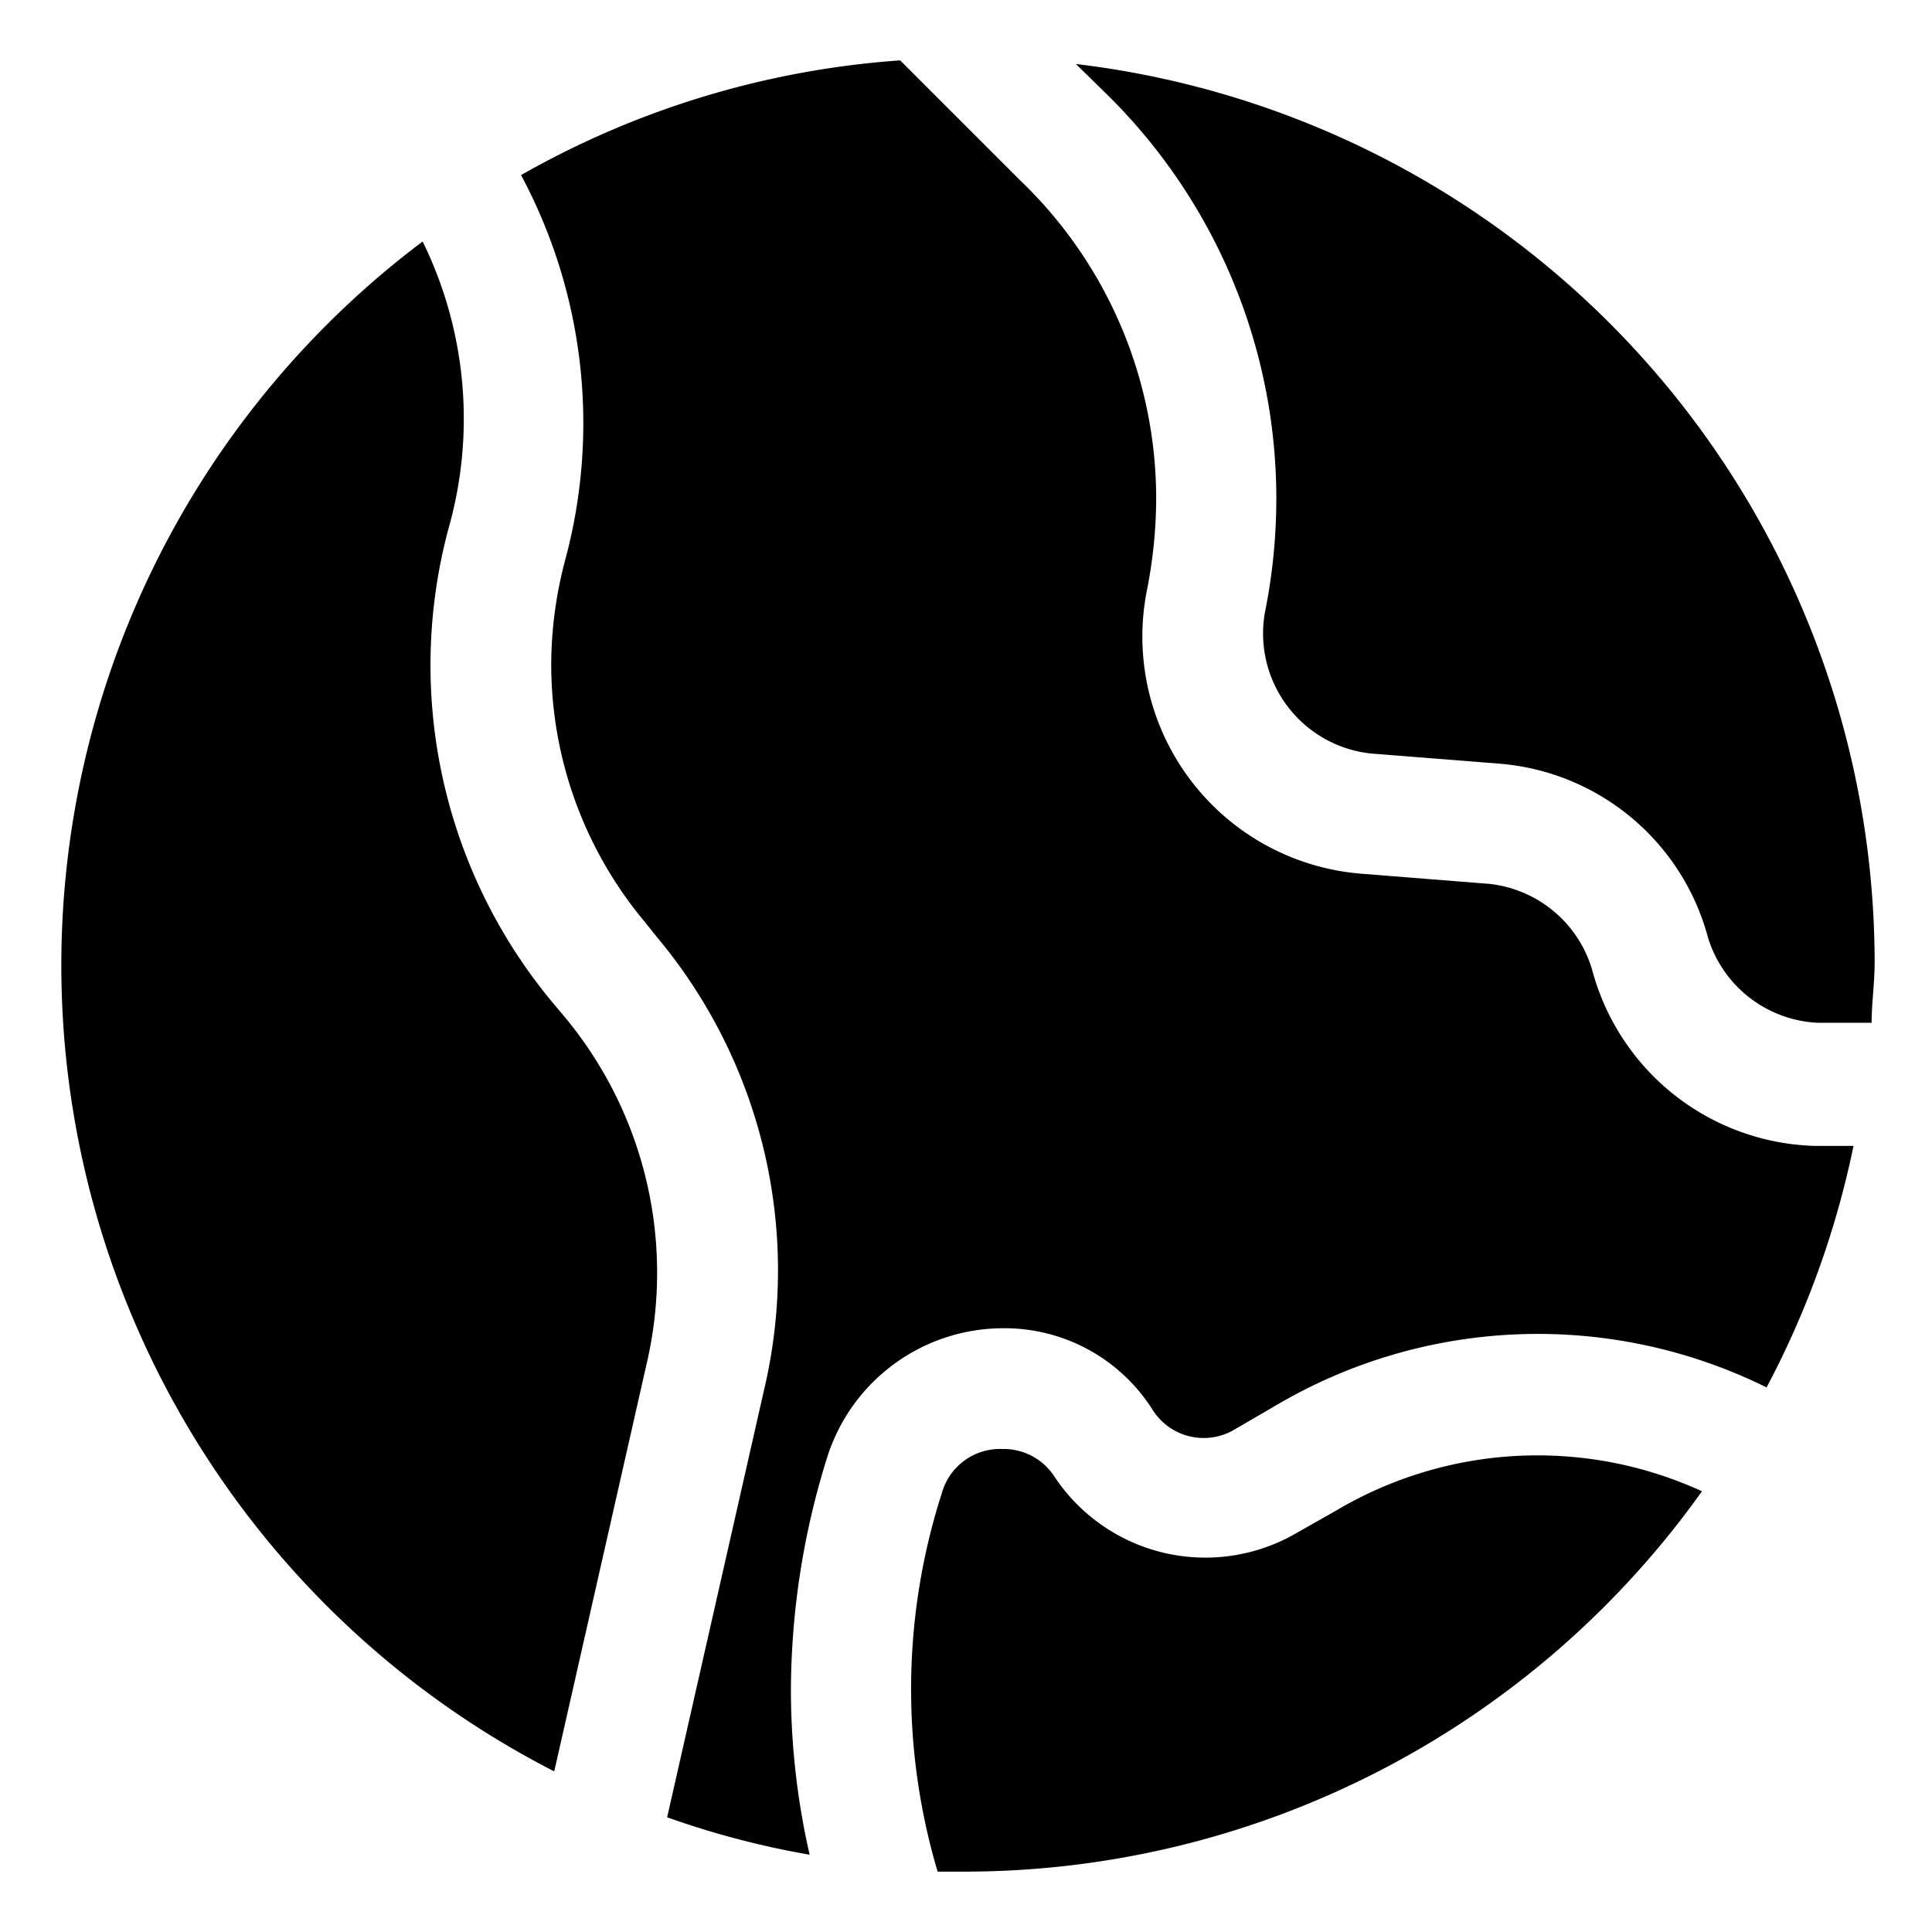 <?xml version="1.0" ?><!-- Uploaded to: SVG Repo, www.svgrepo.com, Generator: SVG Repo Mixer Tools -->
<svg fill="#000000" width="800px" height="800px" viewBox="0 0 32 32" id="OBJECT" xmlns="http://www.w3.org/2000/svg"><title/><path d="M28.19,24.7a6.54,6.54,0,0,0-6.06.32l-.67.38a3,3,0,0,1-4-.95A1,1,0,0,0,16.6,24a1,1,0,0,0-1,.73A10.61,10.61,0,0,0,15.53,31L16,31A15,15,0,0,0,28.19,24.7Z"/><path d="M26.37,16.06a2,2,0,0,0-1.7-1.42l-2.14-.17A3.94,3.94,0,0,1,19,9.76a7.89,7.89,0,0,0,.15-1.51A7.3,7.3,0,0,0,16.91,3l-2-2A14.78,14.78,0,0,0,8.63,2.9a8.7,8.7,0,0,1,.73,6.38A6.79,6.79,0,0,0,9.13,11a6.65,6.65,0,0,0,1.55,4.27l.2.25A8.6,8.6,0,0,1,12.66,23l-1.61,7.1a14.36,14.36,0,0,0,2.36.62A12.32,12.32,0,0,1,13.1,28a13,13,0,0,1,.6-3.86A3.06,3.06,0,0,1,16.6,22a2.9,2.9,0,0,1,2.49,1.35,1,1,0,0,0,1.37.32l.67-.39a8.54,8.54,0,0,1,8.13-.3,15,15,0,0,0,1.44-4h-.63A3.93,3.93,0,0,1,26.37,16.06Z"/><path d="M17.82,1.06l.48.47a9.39,9.39,0,0,1,2.84,6.72,9.56,9.56,0,0,1-.19,1.9,2,2,0,0,0,1.75,2.33l2.15.17a3.9,3.9,0,0,1,3.44,2.88,2,2,0,0,0,1.81,1.41H31c0-.33.05-.65.05-1A15,15,0,0,0,17.82,1.06Z"/><path d="M10.71,22.59a6.63,6.63,0,0,0-1.36-5.75l-.21-.25A8.73,8.73,0,0,1,7.43,8.75,6.66,6.66,0,0,0,7,4,15,15,0,0,0,9.18,29.34l1.53-6.75Z"/></svg>